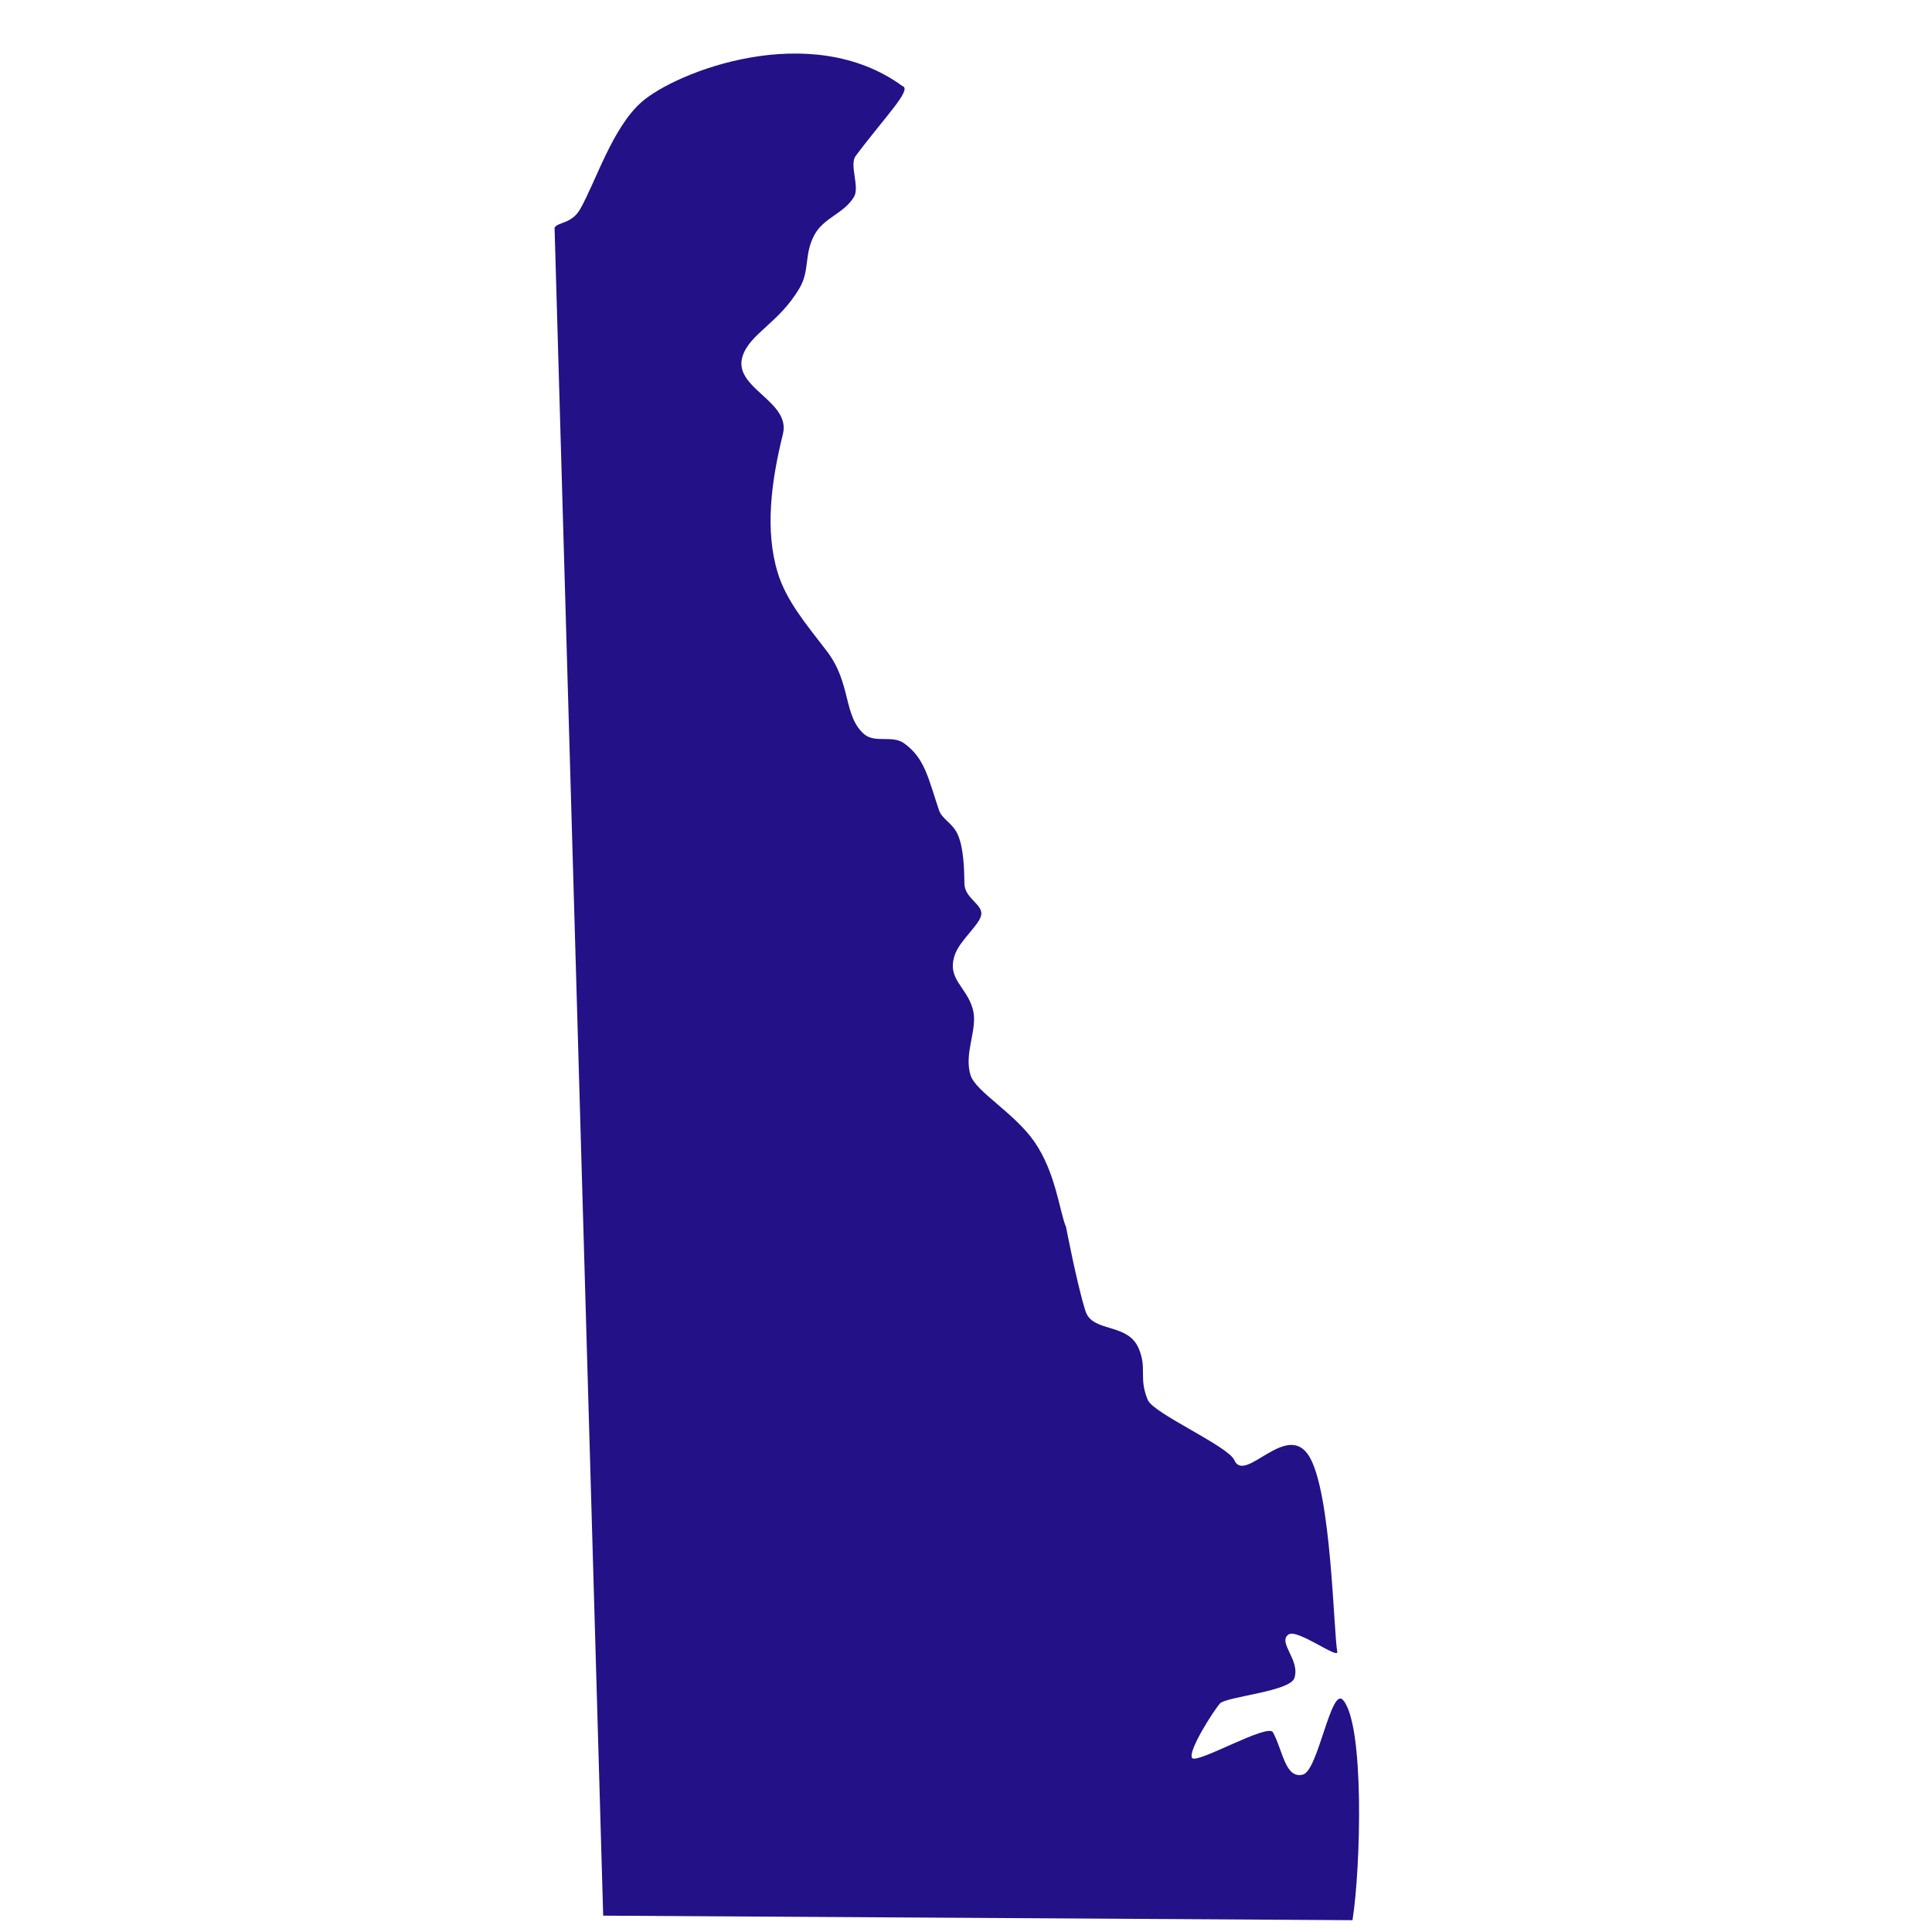 <svg xmlns="http://www.w3.org/2000/svg" xmlns:xlink="http://www.w3.org/1999/xlink" width="500" viewBox="0 0 375 375" height="500" preserveAspectRatio="xMidYMid meet"><defs><clipPath id="8d085f2028"><path d="M 107.641 10 L 264 10 L 264 373 L 107.641 373 Z M 107.641 10 " clip-rule="nonzero"></path></clipPath></defs><g clip-path="url(#8d085f2028)"><path fill="#231187" d="M 262.516 372.707 L 117.078 371.828 L 107.641 44.195 C 108.258 43.074 110.98 43.496 112.641 40.539 C 115.723 35.051 118.887 24.785 124.52 19.816 C 131.105 14.004 157.242 3.637 175.148 16.695 C 177.156 17.324 171.77 22.656 166.082 30.277 C 164.816 31.977 166.898 36.277 165.773 38.18 C 163.828 41.488 159.922 42.172 158.074 45.602 C 156.023 49.41 157.227 52.441 155.184 55.93 C 151.211 62.699 145.582 64.711 144.145 69.105 C 142.109 75.32 153.562 77.801 151.961 84.258 C 149.664 93.504 148.461 102.996 150.945 111.133 C 152.609 116.582 156.316 120.953 160.484 126.383 C 165.336 132.707 163.594 139.031 167.848 142.602 C 170.031 144.25 173.227 142.664 175.453 144.254 C 179.508 147.141 180.164 151.043 182.254 157.242 C 182.867 159.047 184.867 159.711 185.883 161.945 C 187.031 164.473 187.16 168.613 187.191 171.422 C 187.145 174.309 190.781 175.523 190.461 177.539 C 190.148 179.535 186.324 182.453 185.332 185.34 C 183.711 190.074 187.609 191.438 188.828 195.895 C 189.875 199.723 187.023 204.355 188.383 208.688 C 189.383 211.887 196.836 215.965 200.742 221.566 C 204.953 227.609 205.637 235.176 206.926 238.188 C 206.926 238.188 209.035 249.254 210.688 254.473 C 212.027 258.707 218.844 256.688 221 261.684 C 222.715 265.648 220.953 267.359 222.797 271.754 C 223.887 274.348 238.414 280.711 239.578 283.406 C 241.625 288.152 249.828 275.574 254.129 282.699 C 258.434 289.824 258.832 316.645 259.562 320.594 C 259.848 322.184 251.809 316.086 250.113 317.25 C 247.887 318.781 252.438 322.207 251.23 325.734 C 250.355 328.293 238.391 329.273 236.832 330.598 C 235.641 331.891 230.449 340.008 231.398 341.23 C 232.34 342.441 246.086 334.414 247.082 336.246 C 249.02 339.801 249.465 345.359 252.914 344.441 C 255.855 343.66 258.348 327.312 260.684 329.977 C 264.887 334.77 264.121 362.523 262.52 372.707 Z M 262.516 372.707 " fill-opacity="1" fill-rule="evenodd"></path></g></svg>
